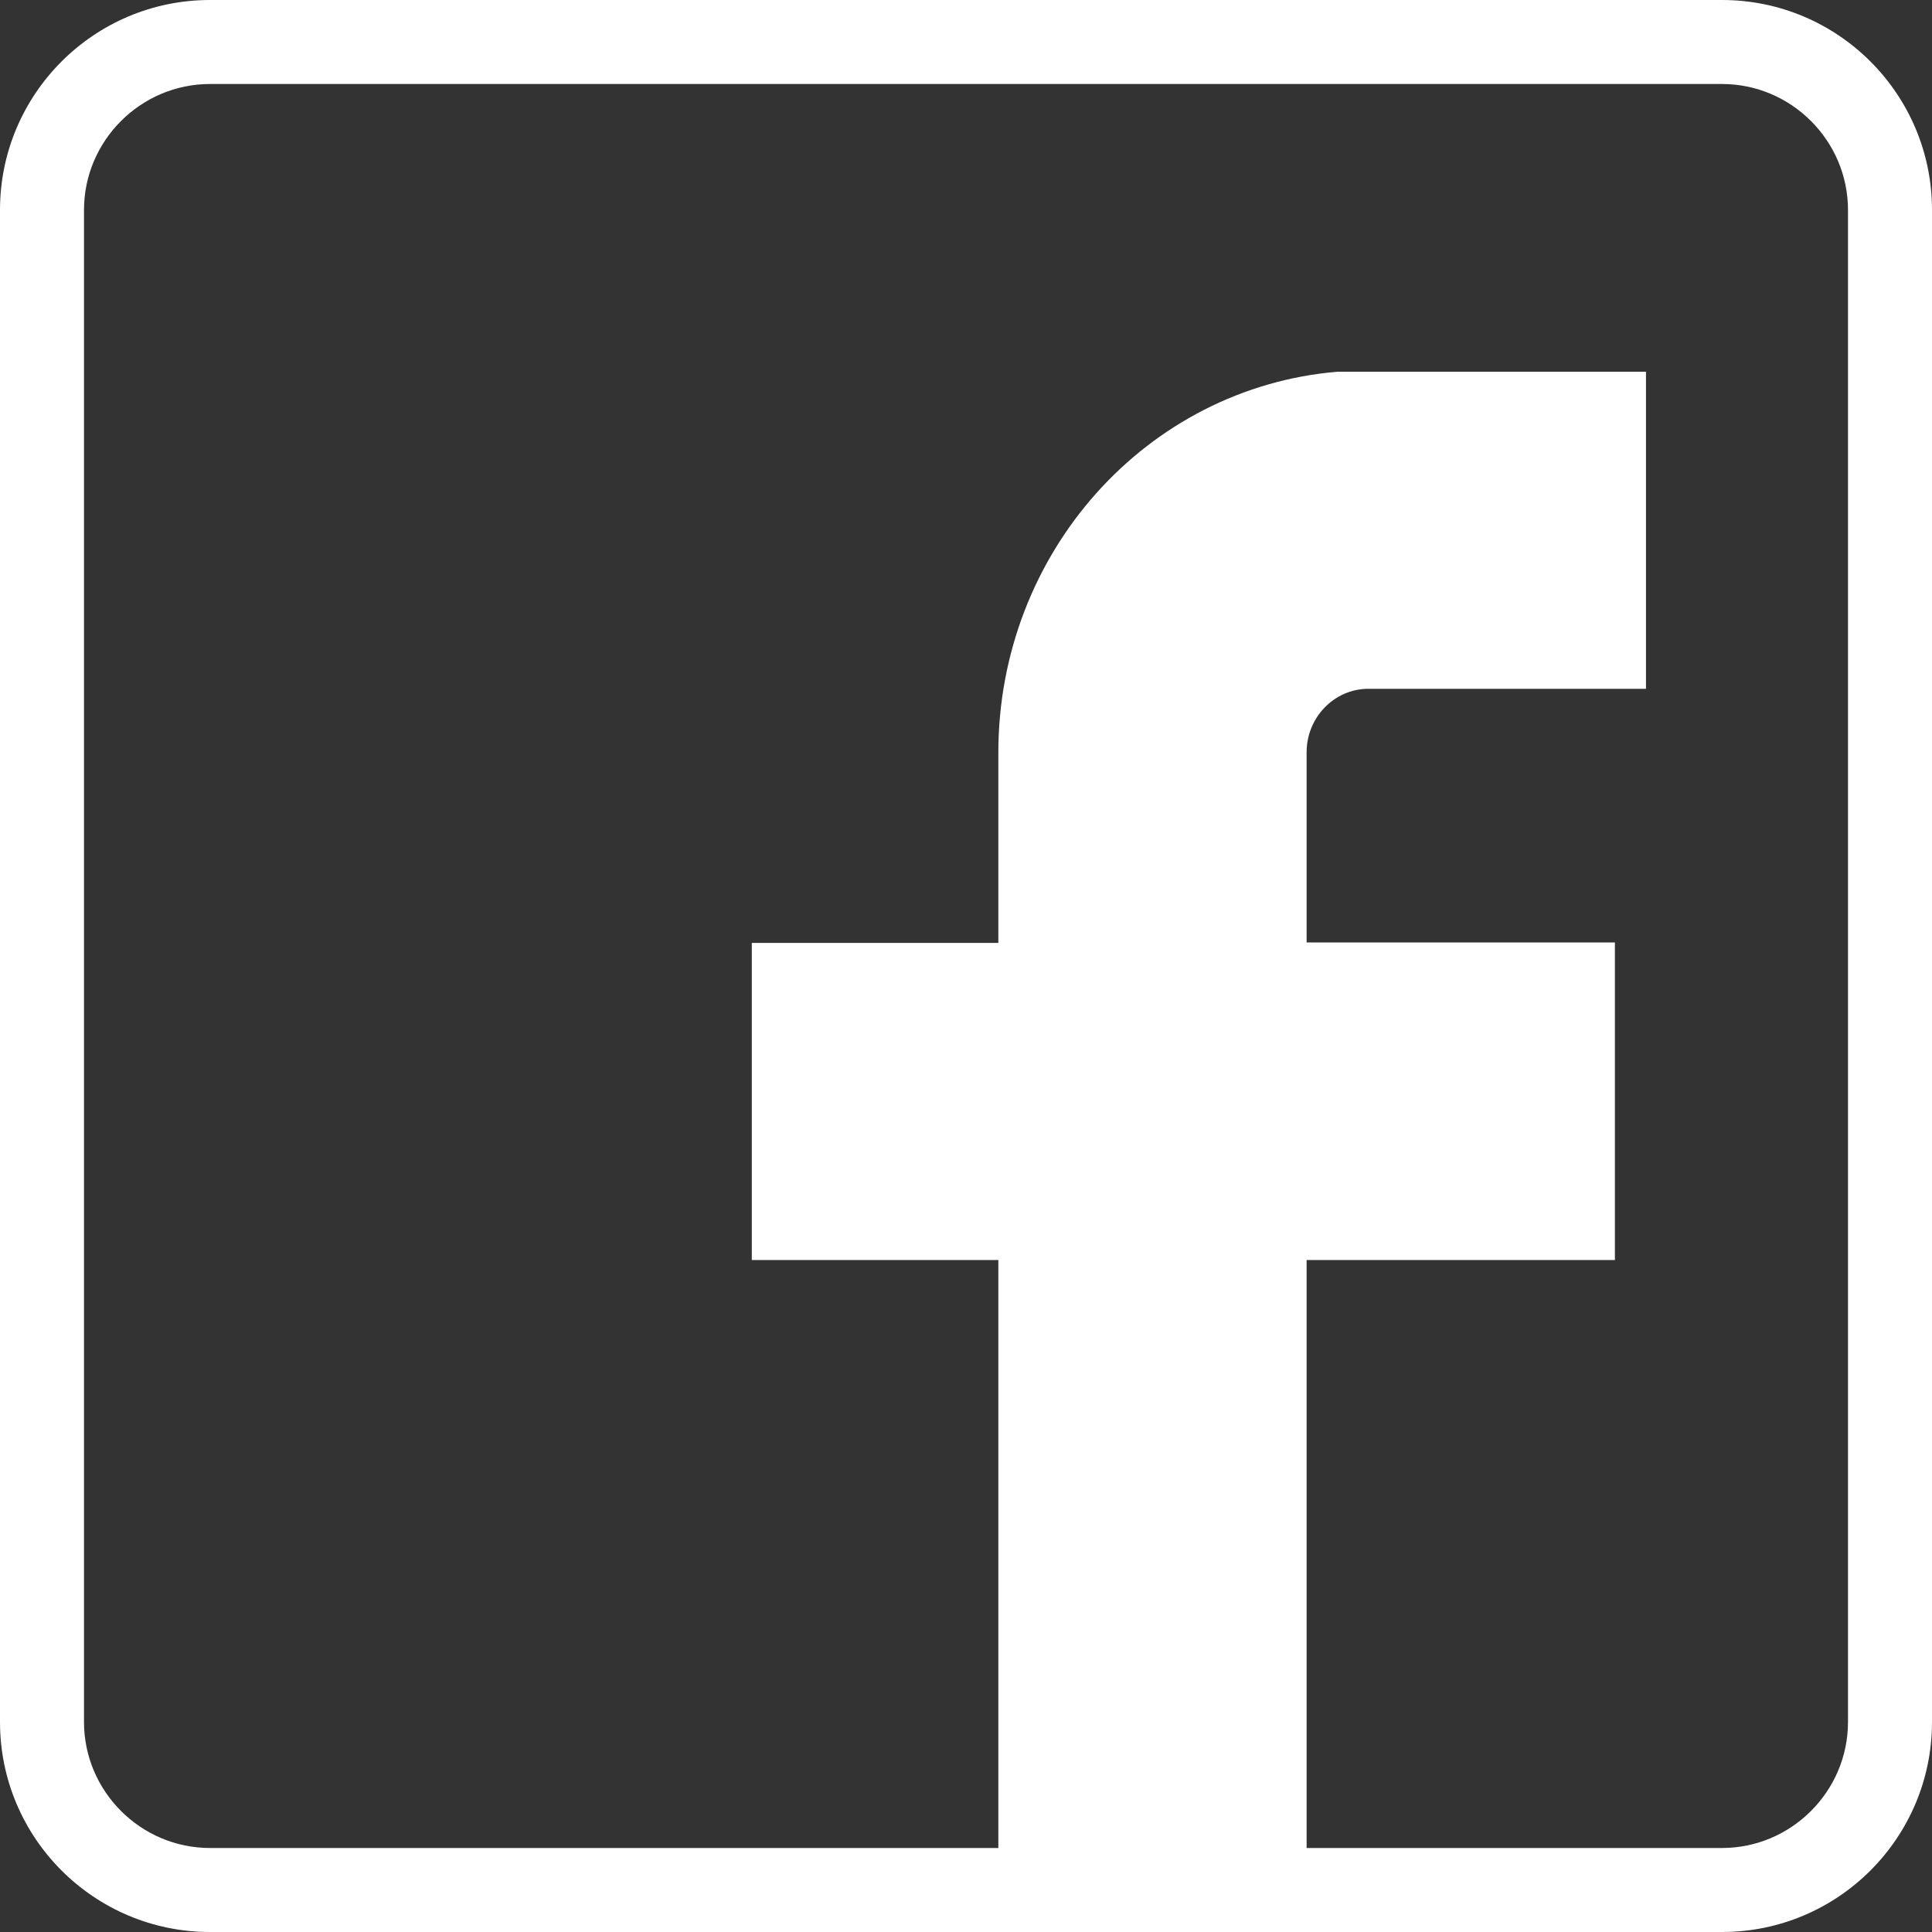 <?xml version="1.0" encoding="utf-8"?>
<!-- Generator: Adobe Illustrator 23.0.3, SVG Export Plug-In . SVG Version: 6.00 Build 0)  -->
<svg version="1.1" id="Layer_1" xmlns="http://www.w3.org/2000/svg" xmlns:xlink="http://www.w3.org/1999/xlink" x="0px" y="0px"
	 viewBox="0 0 46 46" style="enable-background:new 0 0 46 46;" xml:space="preserve">
<rect x="0" y="0" width="46" height="46" fill="#333333" stroke="none"/>
<style type="text/css">
	.st0{fill:#FFFFFF;}
</style>
<path class="st0" d="M41,0H5C2.24,0,0,2.24,0,5v36c0,2.76,2.24,5,5,5h36c2.76,0,5-2.24,5-5V5C46,2.24,43.76,0,41,0z M44,41
	c0,1.65-1.35,3-3,3h-9.89V30h7.34v-7.56h-7.34v-4.53c0-0.83,0.66-1.51,1.47-1.51h6.61V8.85h-7.34c-4.55,0.38-8.08,4.31-8.08,9.07
	v4.53h-5.87V30h5.87v14H5c-1.65,0-3-1.35-3-3V5c0-1.65,1.35-3,3-3h36c1.65,0,3,1.35,3,3V41z"/>
</svg>

